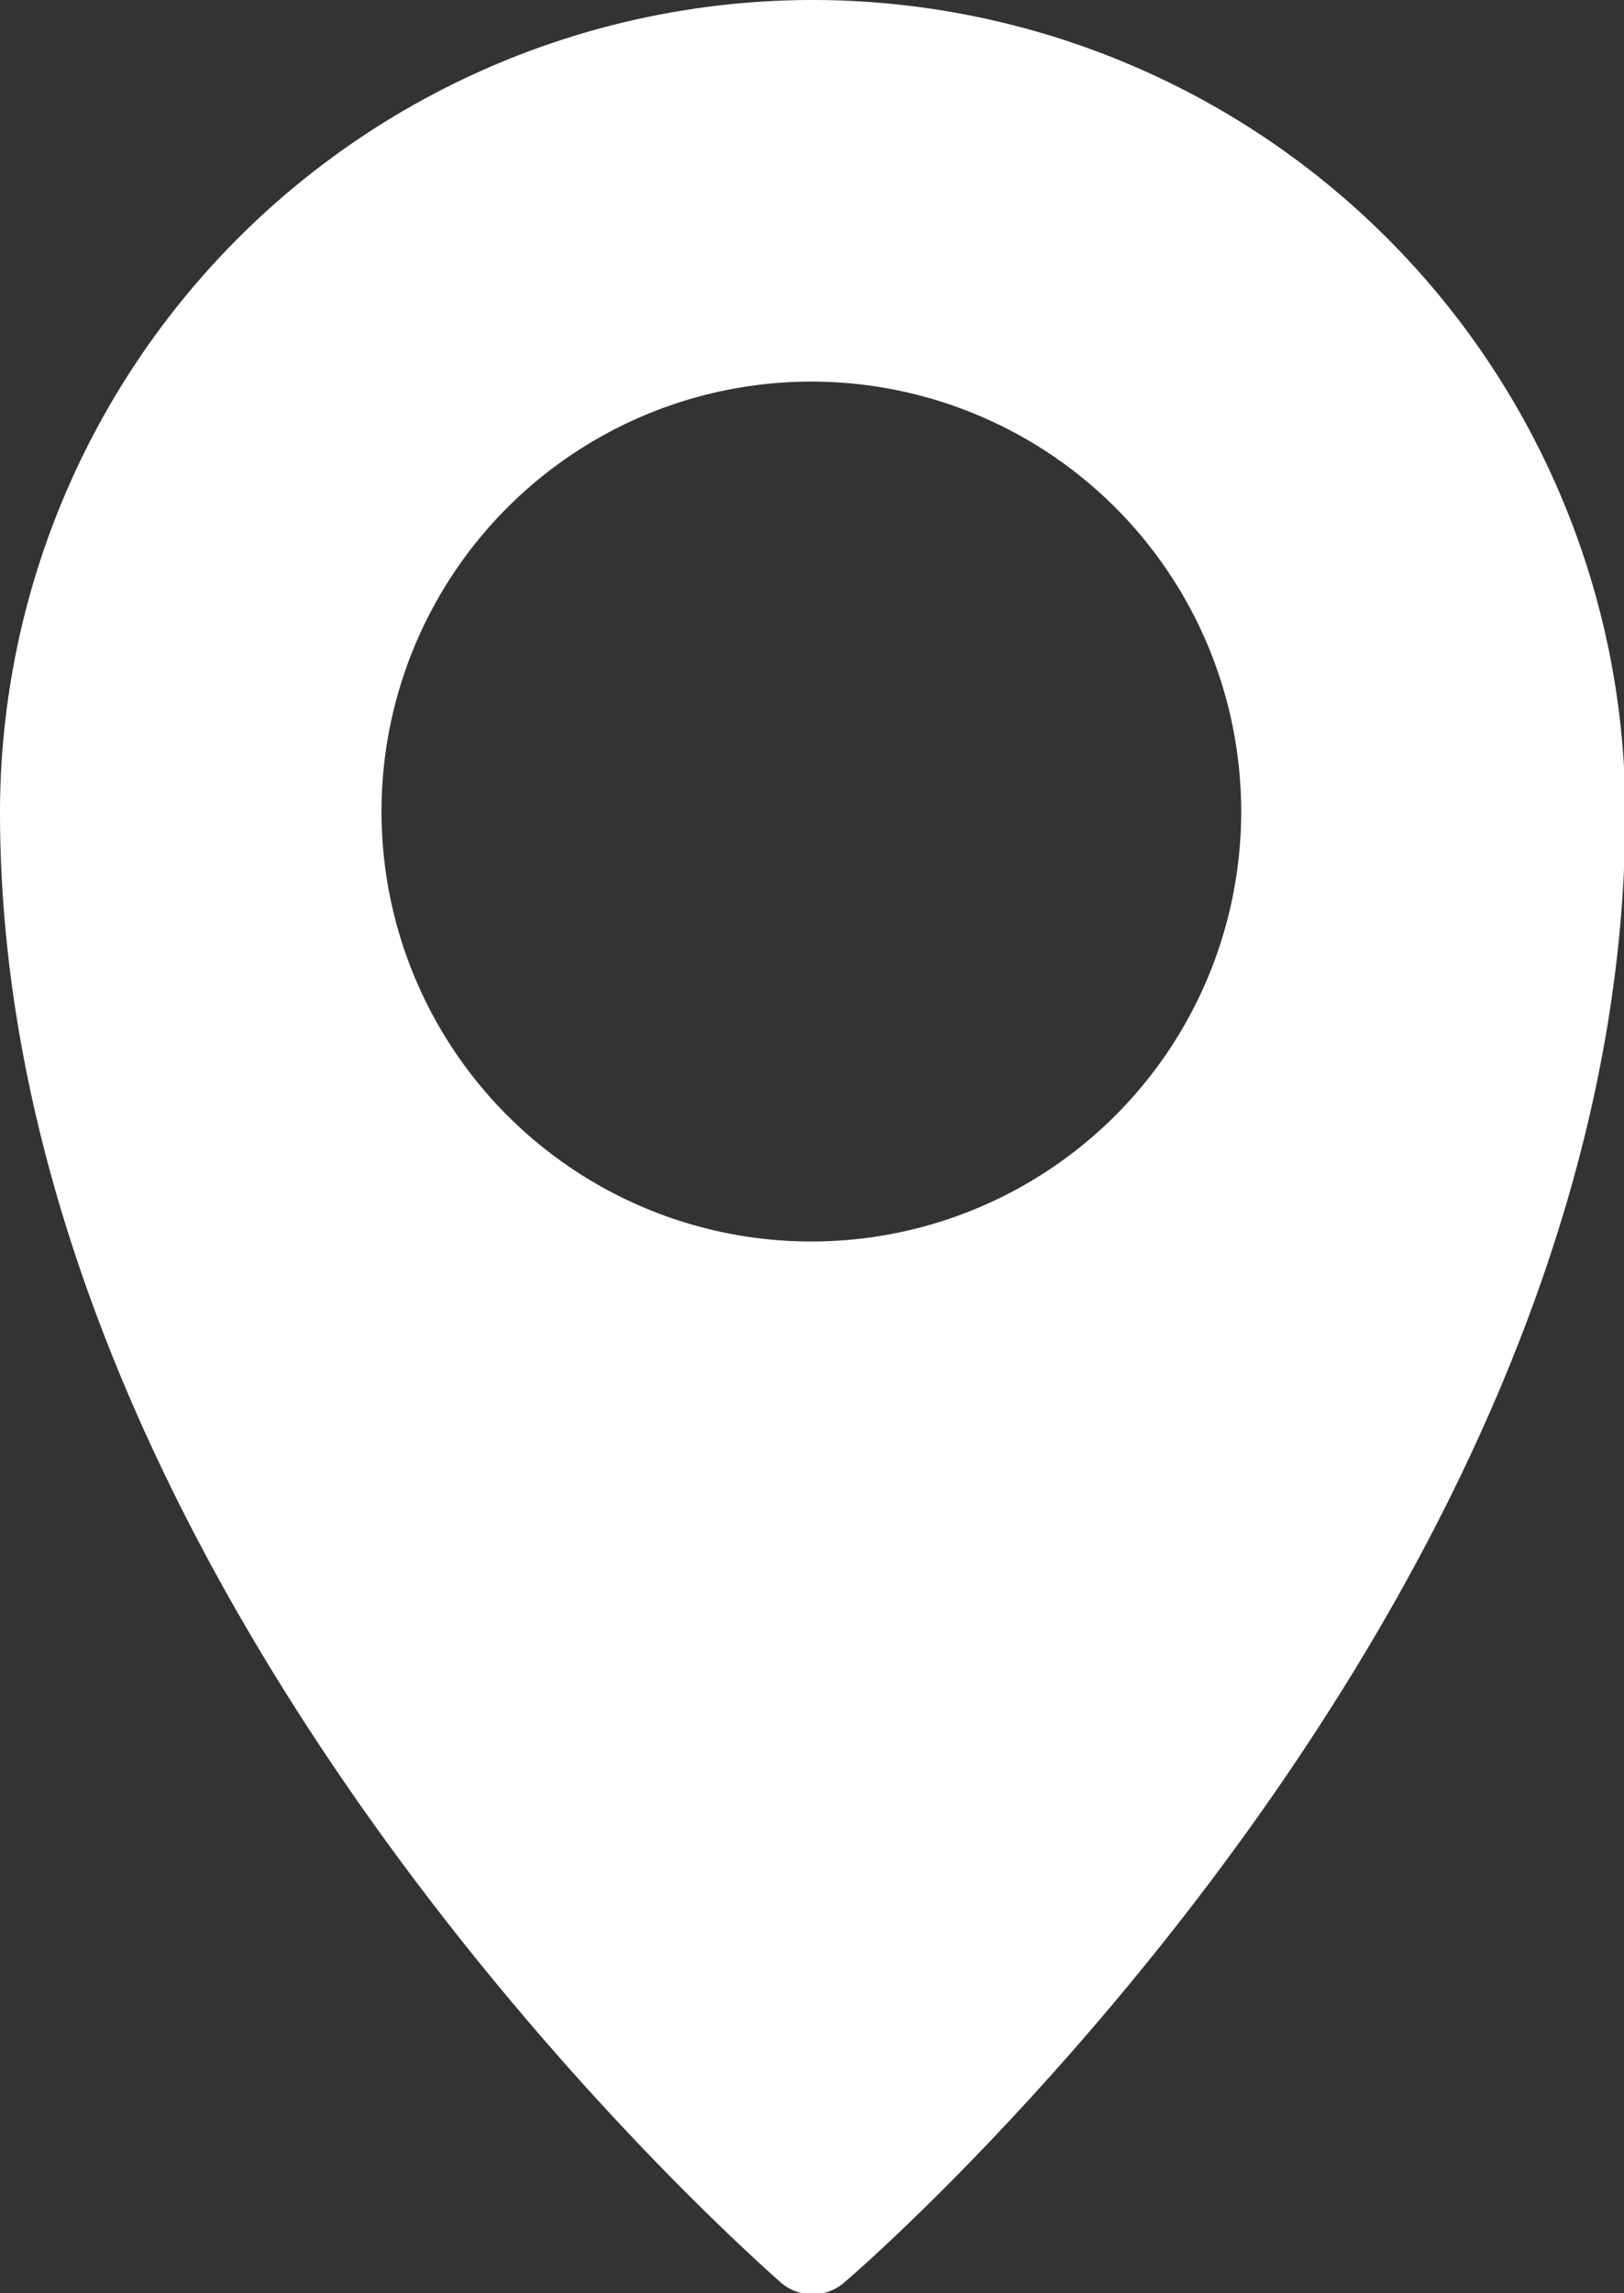 <svg xmlns="http://www.w3.org/2000/svg" viewBox="0 0 49.72 70.19"><rect x="0" y="0" width="49.72" height="70.19" fill="#333333" stroke="none"/><defs><style>.cls-1{fill:#fff;}</style></defs><g id="Layer_2" data-name="Layer 2"><g id="TEXT"><path class="cls-1" d="M24.86,0A24.89,24.89,0,0,0,0,24.86c0,24,22.93,44.13,23.9,45a1.47,1.47,0,0,0,1,.36,1.43,1.43,0,0,0,.95-.36c1-.84,23.91-20.94,23.91-45A24.89,24.89,0,0,0,24.86,0Zm0,38A13.16,13.16,0,1,1,38,24.86,13.16,13.16,0,0,1,24.86,38Z"/></g></g></svg>